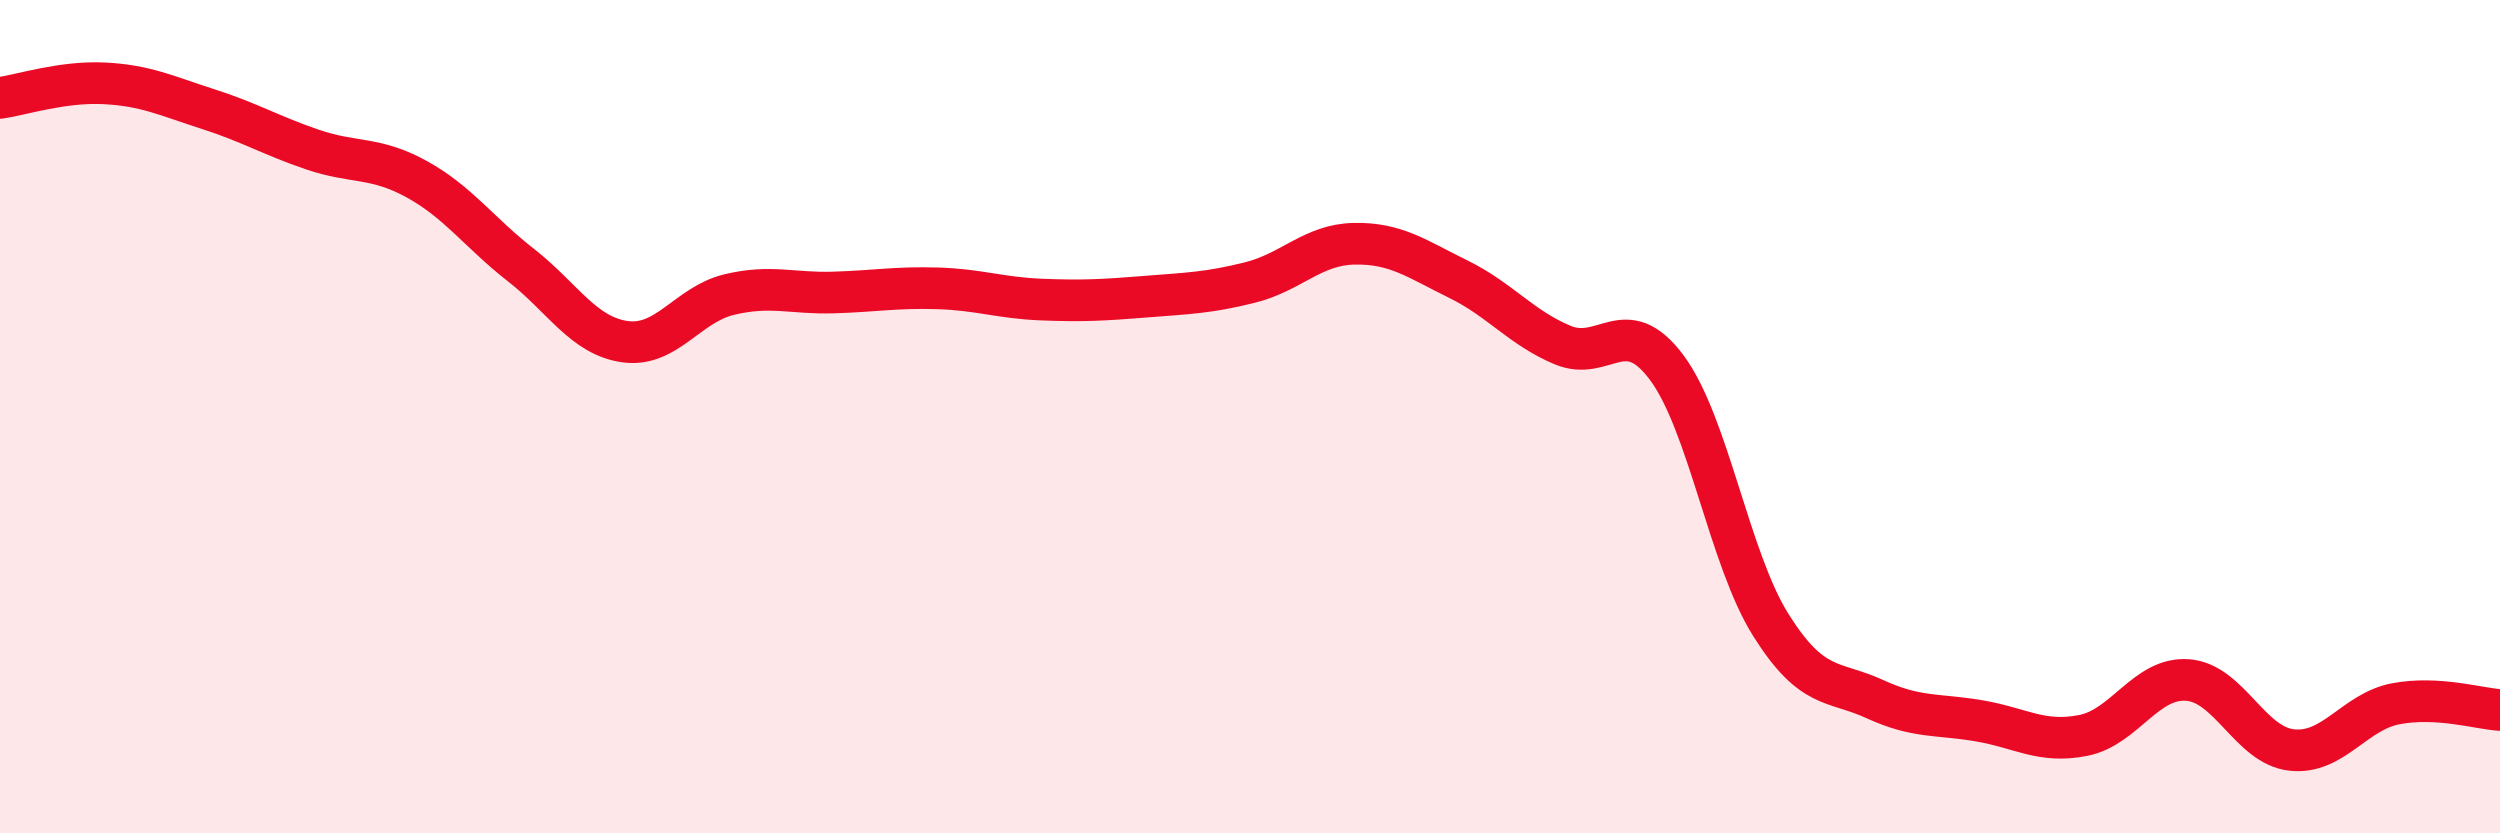 
    <svg width="60" height="20" viewBox="0 0 60 20" xmlns="http://www.w3.org/2000/svg">
      <path
        d="M 0,2.35 C 0.5,2.28 1.5,1.95 2.5,2 C 3.5,2.05 4,2.3 5,2.62 C 6,2.94 6.5,3.25 7.5,3.59 C 8.5,3.93 9,3.75 10,4.3 C 11,4.85 11.5,5.58 12.5,6.36 C 13.5,7.14 14,8.06 15,8.2 C 16,8.34 16.5,7.31 17.5,7.07 C 18.5,6.83 19,7.05 20,7.02 C 21,6.99 21.5,6.89 22.5,6.92 C 23.5,6.95 24,7.15 25,7.19 C 26,7.23 26.5,7.2 27.5,7.12 C 28.5,7.04 29,7.03 30,6.78 C 31,6.53 31.5,5.87 32.5,5.85 C 33.5,5.83 34,6.21 35,6.7 C 36,7.19 36.5,7.86 37.5,8.28 C 38.5,8.7 39,7.48 40,8.82 C 41,10.16 41.5,13.41 42.5,15 C 43.5,16.59 44,16.32 45,16.78 C 46,17.24 46.5,17.13 47.5,17.3 C 48.5,17.47 49,17.85 50,17.65 C 51,17.45 51.5,16.25 52.5,16.32 C 53.5,16.39 54,17.89 55,18 C 56,18.11 56.5,17.08 57.5,16.89 C 58.5,16.7 59.5,17.01 60,17.04L60 20L0 20Z"
        fill="#EB0A25"
        opacity="0.1"
        stroke-linecap="round"
        stroke-linejoin="round"
      />
      <path
        d="M 0,2.35 C 0.5,2.28 1.5,1.95 2.5,2 C 3.5,2.05 4,2.3 5,2.62 C 6,2.94 6.5,3.25 7.5,3.59 C 8.5,3.93 9,3.75 10,4.3 C 11,4.85 11.5,5.58 12.5,6.36 C 13.5,7.14 14,8.06 15,8.2 C 16,8.34 16.5,7.31 17.5,7.07 C 18.5,6.83 19,7.05 20,7.02 C 21,6.99 21.5,6.89 22.5,6.92 C 23.5,6.95 24,7.15 25,7.19 C 26,7.23 26.5,7.2 27.5,7.12 C 28.5,7.04 29,7.03 30,6.78 C 31,6.53 31.5,5.87 32.5,5.85 C 33.5,5.83 34,6.21 35,6.7 C 36,7.19 36.5,7.86 37.5,8.28 C 38.5,8.7 39,7.48 40,8.82 C 41,10.16 41.5,13.41 42.5,15 C 43.5,16.59 44,16.32 45,16.78 C 46,17.24 46.5,17.13 47.5,17.3 C 48.5,17.47 49,17.85 50,17.65 C 51,17.45 51.5,16.25 52.5,16.32 C 53.5,16.39 54,17.89 55,18 C 56,18.11 56.5,17.08 57.5,16.89 C 58.5,16.7 59.5,17.01 60,17.04"
        stroke="#EB0A25"
        stroke-width="1"
        fill="none"
        stroke-linecap="round"
        stroke-linejoin="round"
      />
    </svg>
  
